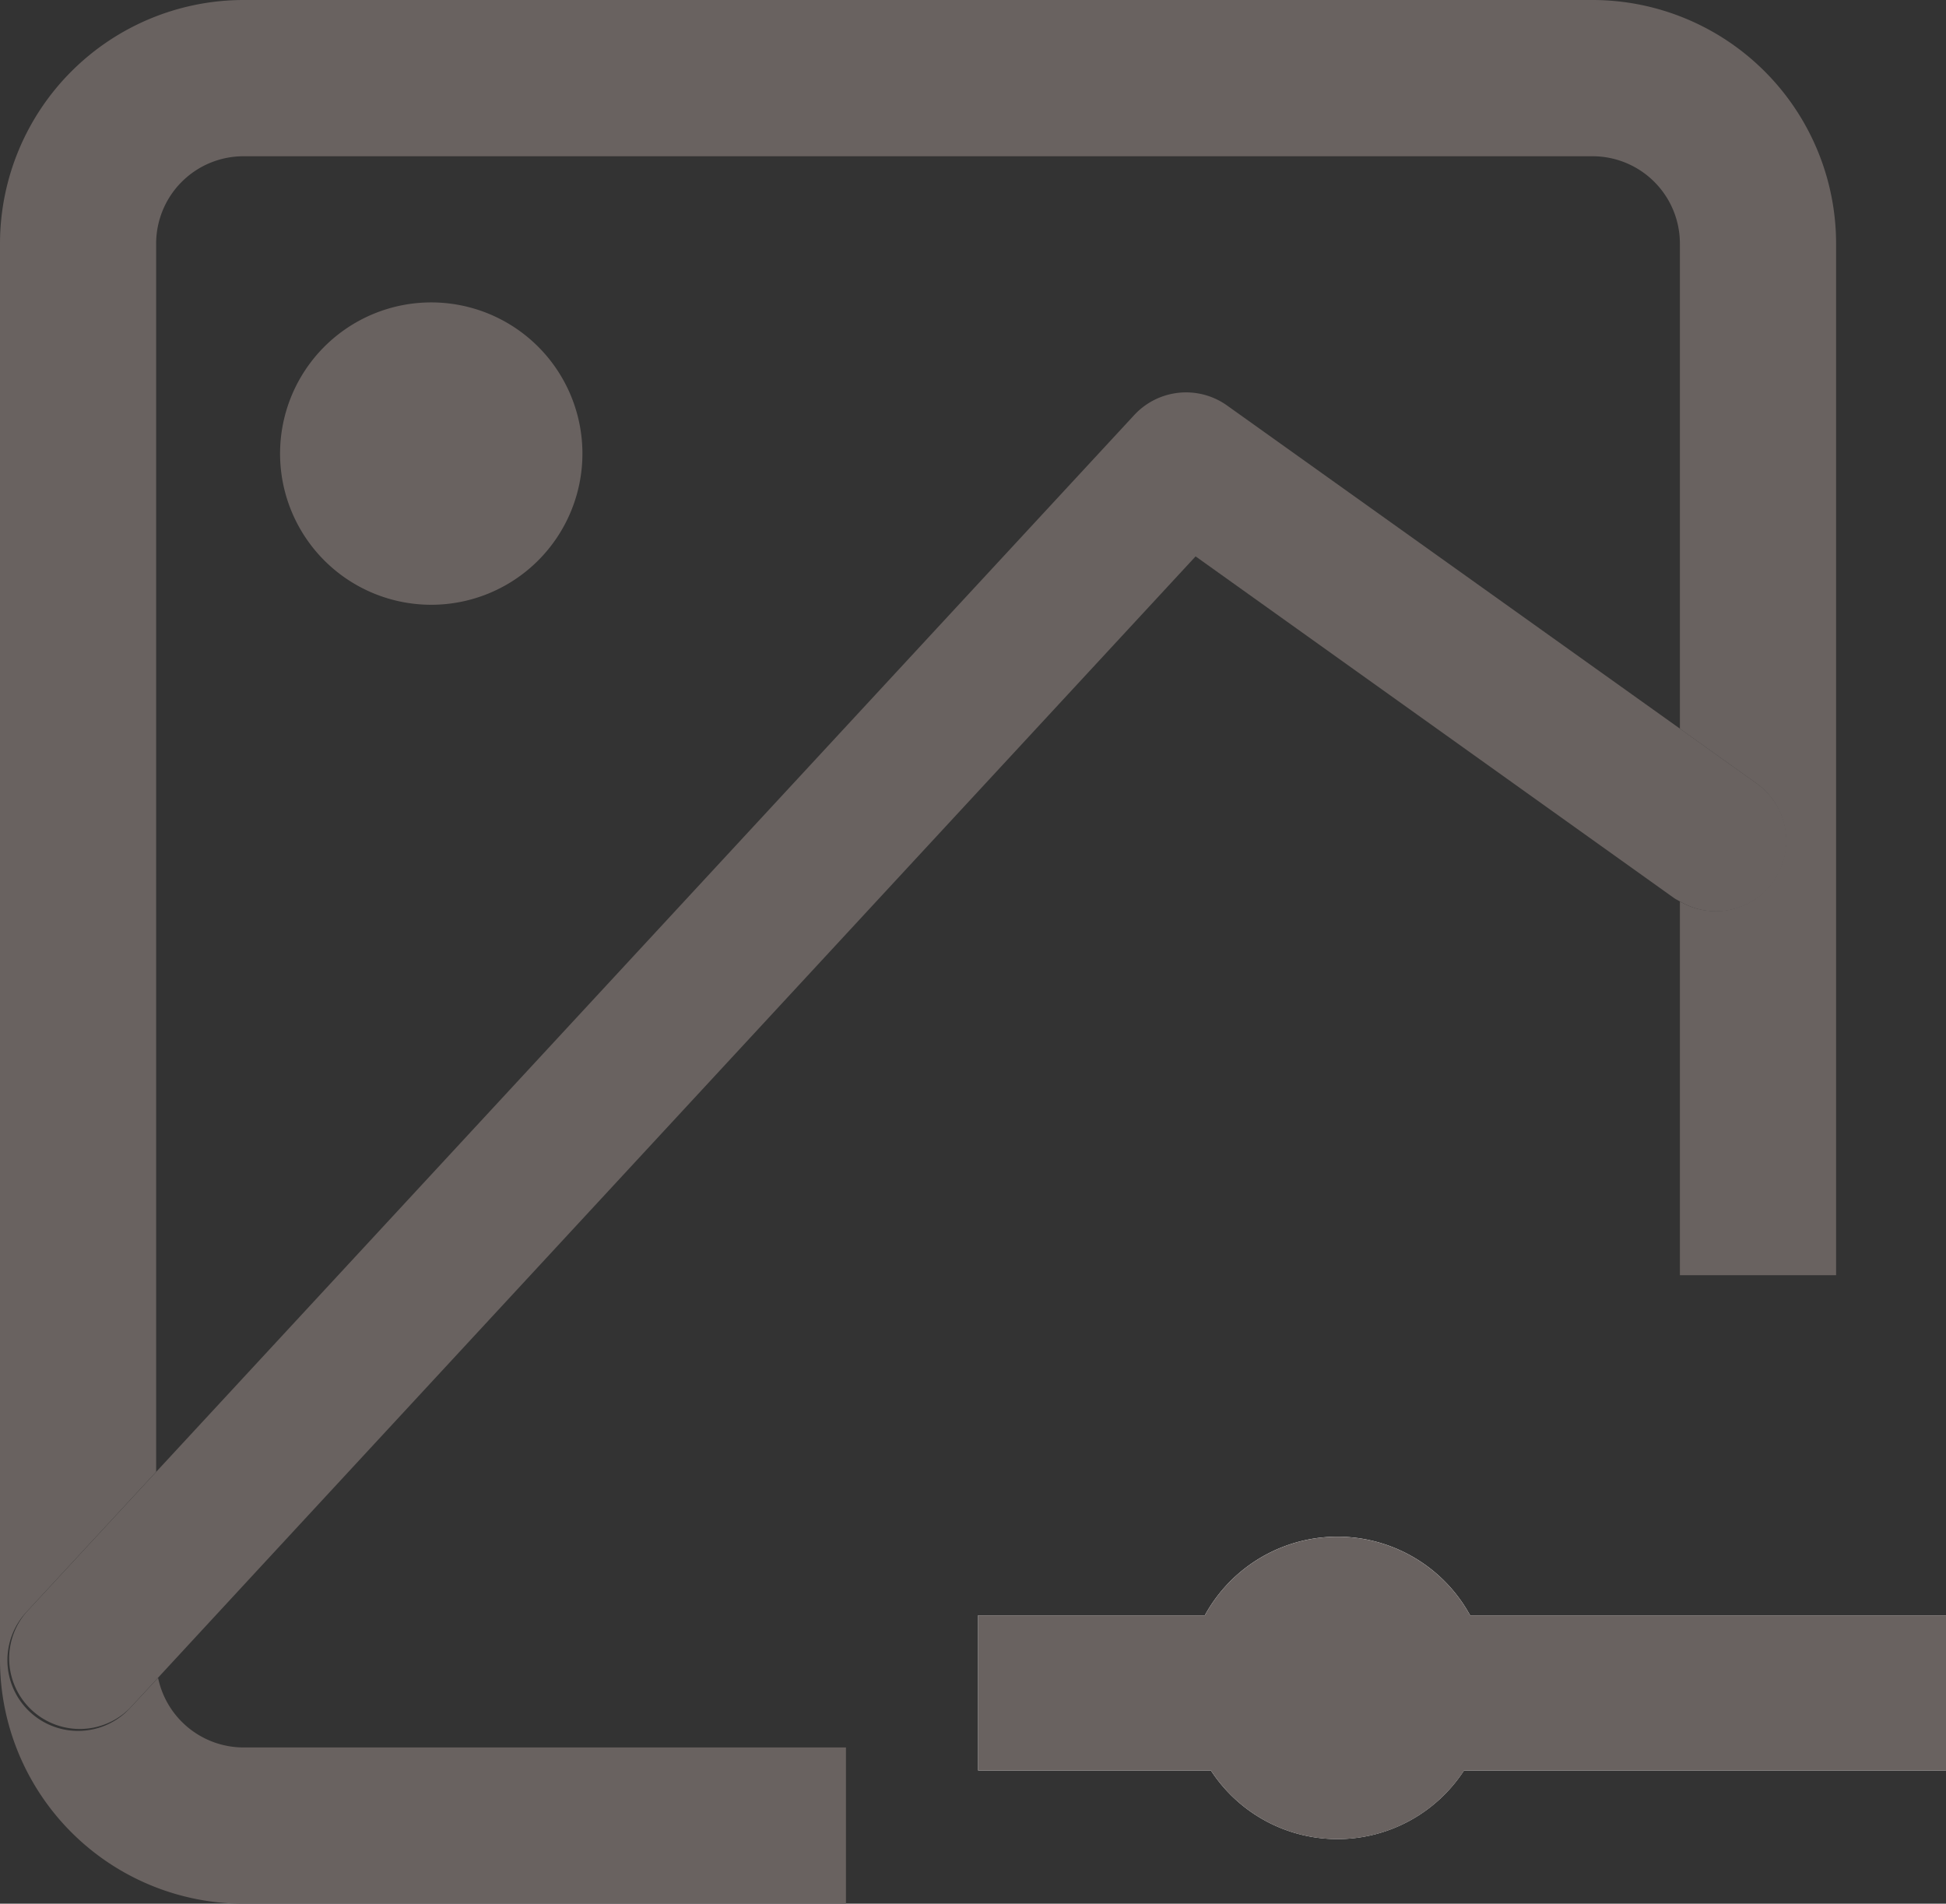 <svg xmlns="http://www.w3.org/2000/svg" xmlns:xlink="http://www.w3.org/1999/xlink" width="37.201" height="36.392" viewBox="0 0 37.201 36.392"><rect x="0" y="0" width="37.201" height="36.392" fill="#333333" stroke="none"/><defs><clipPath id="a"><rect width="37.201" height="36.392" fill="none"/></clipPath></defs><g transform="translate(0)" clip-path="url(#a)"><path d="M4.655,33.405a1.671,1.671,0,0,1-1.633-1.331l-.537.58A1.35,1.35,0,0,1,.5,30.821l2.485-2.686V4.655A1.67,1.67,0,0,1,4.655,2.987H30.446a1.67,1.67,0,0,1,1.668,1.668V13.93l1.457,1.041a1.346,1.346,0,0,1-1.457,2.261v7.145H35.1V4.655A4.66,4.66,0,0,0,30.446,0H4.655A4.66,4.66,0,0,0,0,4.655V31.737a4.66,4.66,0,0,0,4.655,4.655H16.172V33.405Z" fill="#696260"/><path d="M22.562,21.243a2.89,2.89,0,1,0,2.89,2.89,2.89,2.89,0,0,0-2.89-2.89" transform="translate(-14.318 -15.462)" fill="#696260"/><path d="M32.5,37.28a1.346,1.346,0,0,0,1.458-2.261L32.5,33.978,23.842,27.8a1.35,1.35,0,0,0-1.775.182L3.371,48.183.886,50.869A1.35,1.35,0,0,0,2.868,52.7l.537-.58L5.3,50.07,23.24,30.684,31.805,36.8l.581.415c.035.025.074.042.111.064" transform="translate(-0.384 -20.048)" fill="#696260"/><path d="M87.214,112.412H78a2.887,2.887,0,0,1-4.837,0h-4.45v-2.968h4.334a2.89,2.89,0,0,1,5.07,0h9.1Z" transform="translate(-50.014 -78.566)" fill="#fff"/><path d="M78.117,109.445a2.89,2.89,0,0,0-5.07,0H68.714v2.968h4.45a2.887,2.887,0,0,0,4.837,0h9.214v-2.968Z" transform="translate(-50.014 -78.566)" fill="#696260"/></g></svg>